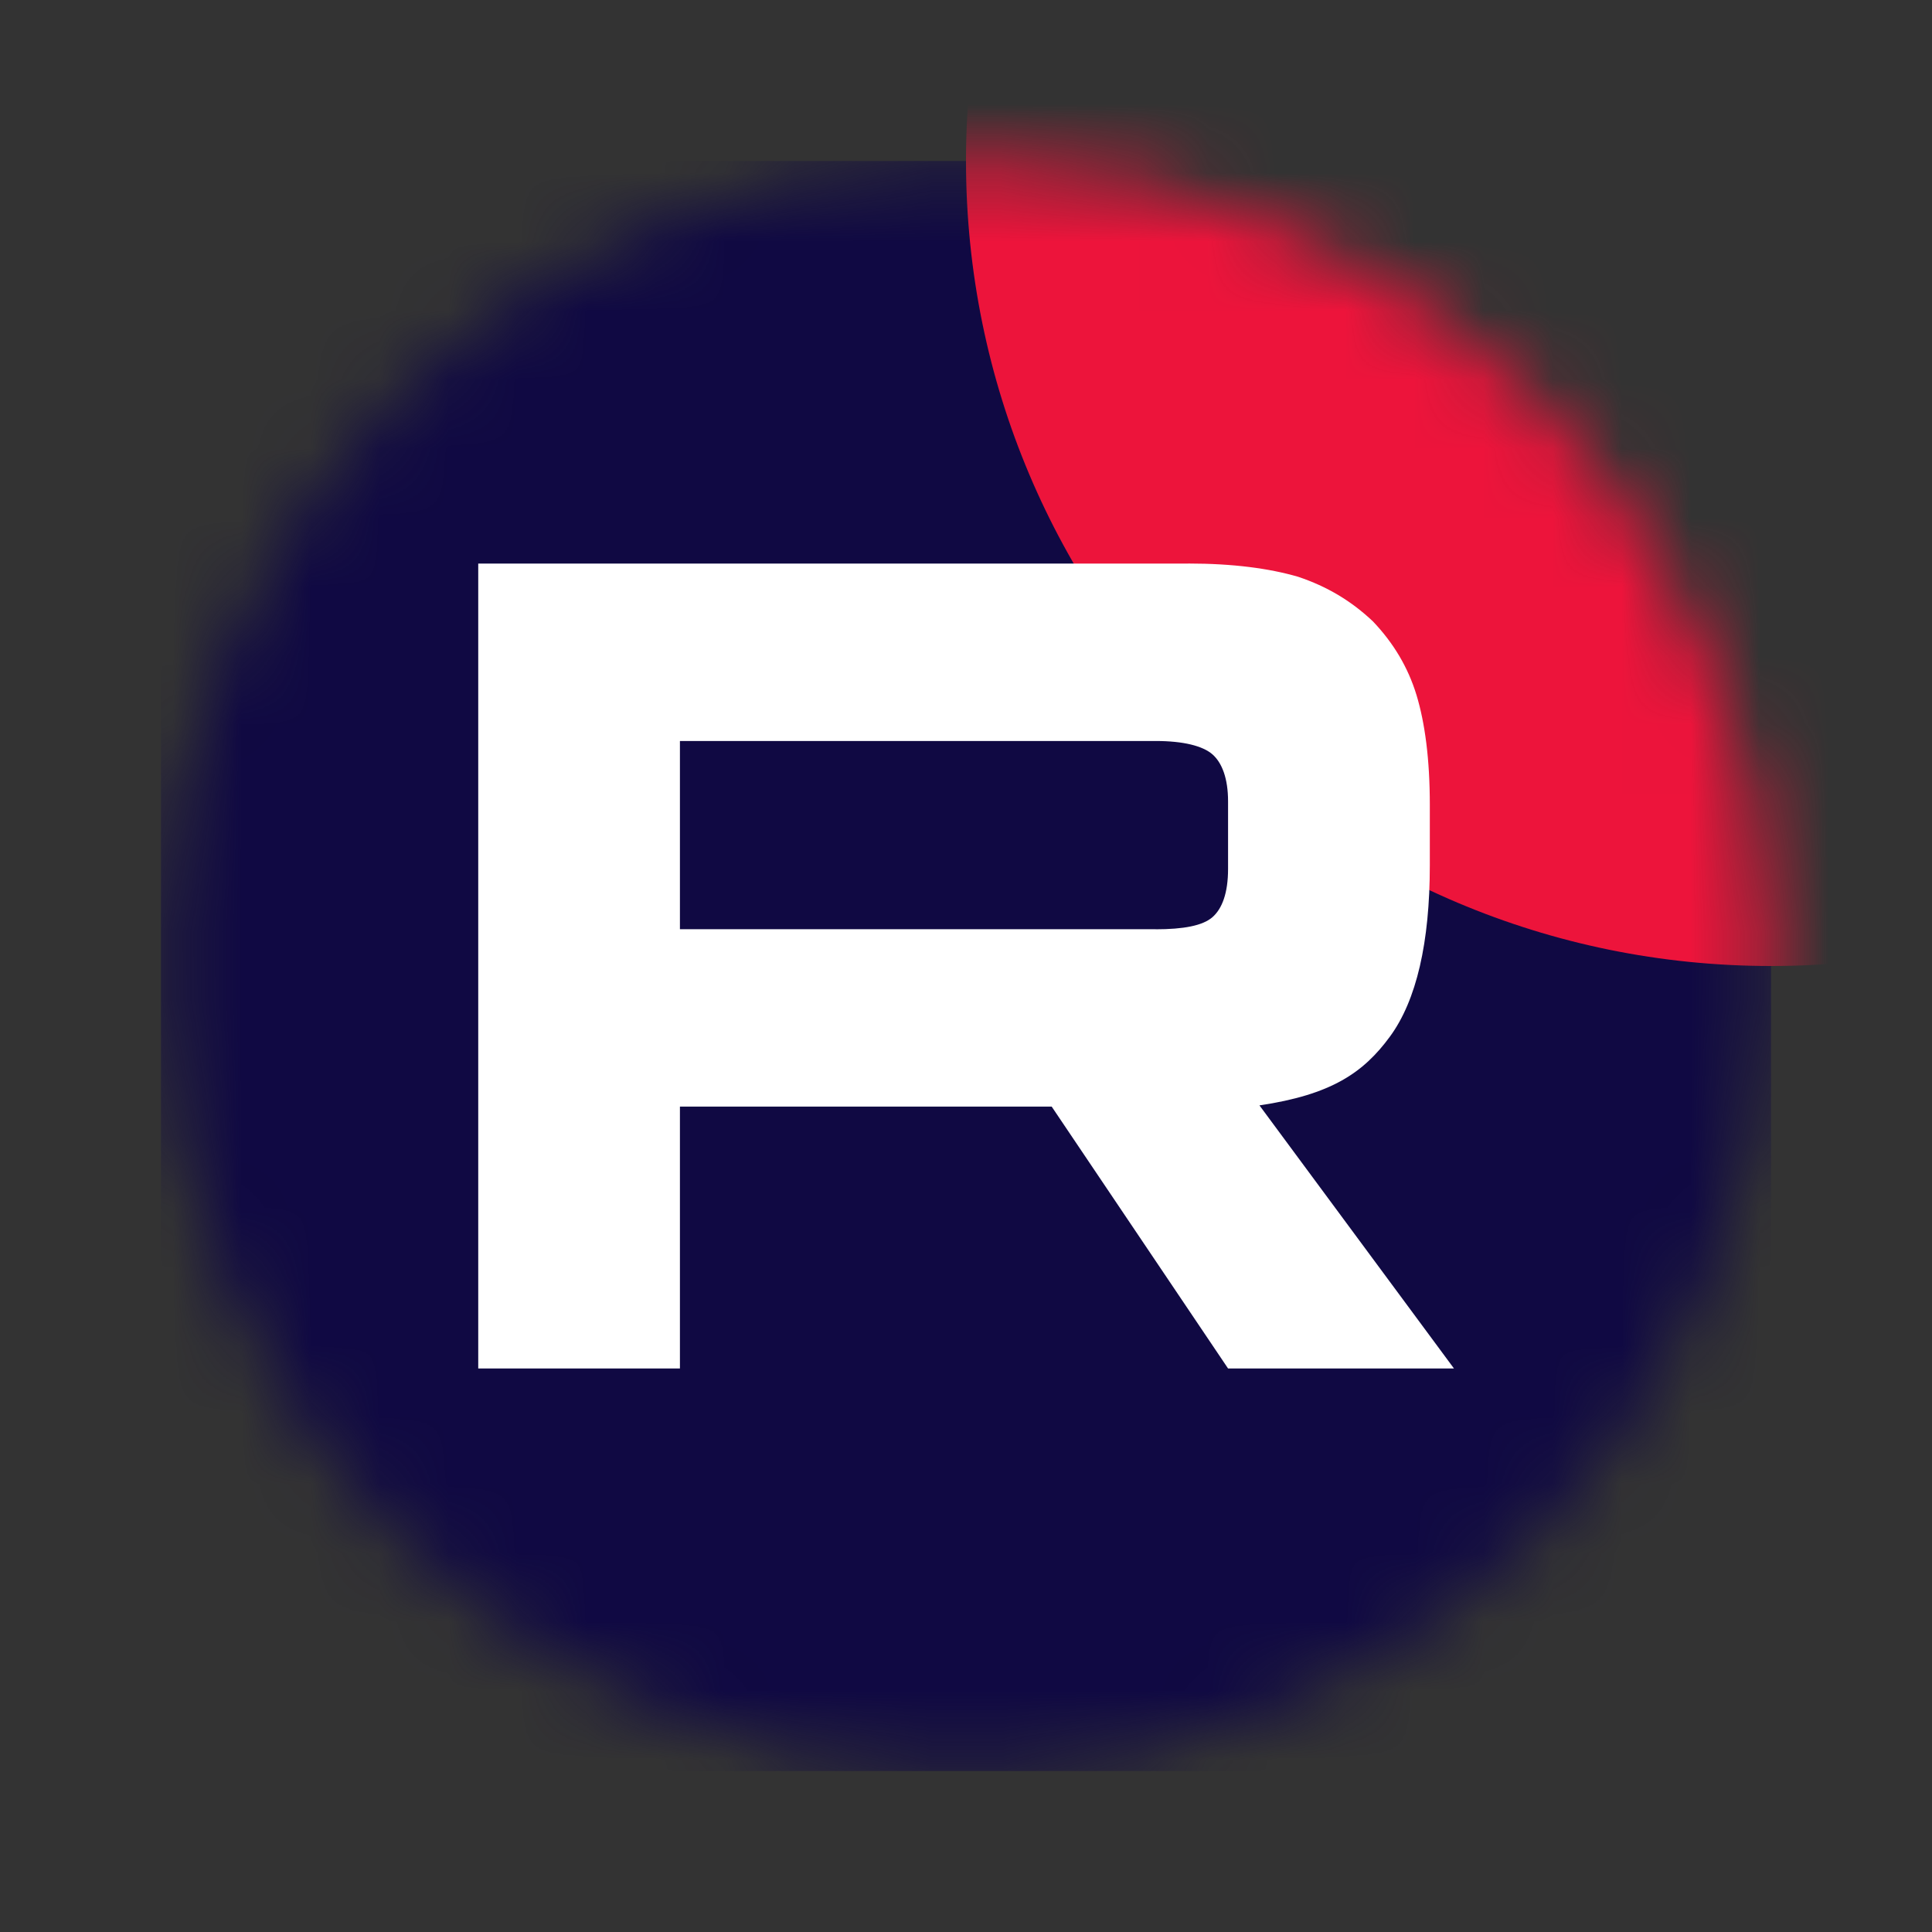 <svg width="28" height="28" viewBox="0 0 28 28" fill="none" xmlns="http://www.w3.org/2000/svg">
<rect x="0" y="0" width="28" height="28" fill="#333333" stroke="none"/>
<mask id="mask0_232_273" style="mask-type:luminance" maskUnits="userSpaceOnUse" x="2" y="2" width="24" height="24">
<path d="M25.667 14C25.667 7.557 20.444 2.333 14 2.333C7.557 2.333 2.333 7.557 2.333 14C2.333 20.443 7.557 25.667 14 25.667C20.444 25.667 25.667 20.443 25.667 14Z" fill="white"/>
</mask>
<g mask="url(#mask0_232_273)">
<path d="M25.667 2.333H2.333V25.667H25.667V2.333Z" fill="#100943"/>
<path d="M25.667 14C32.11 14 37.333 8.777 37.333 2.333C37.333 -4.11 32.11 -9.333 25.667 -9.333C19.223 -9.333 14 -4.11 14 2.333C14 8.777 19.223 14 25.667 14Z" fill="#ED143B"/>
<path d="M16.748 13.467H9.854V10.739H16.748C17.15 10.739 17.43 10.81 17.571 10.932C17.711 11.055 17.798 11.282 17.798 11.614V12.594C17.798 12.944 17.711 13.171 17.571 13.293C17.43 13.416 17.15 13.468 16.748 13.468V13.467ZM17.221 8.168H6.931V19.833H9.854V16.038H15.242L17.798 19.833H21.072L18.253 16.02C19.293 15.866 19.759 15.548 20.144 15.023C20.529 14.498 20.722 13.659 20.722 12.539V11.665C20.722 11 20.651 10.476 20.529 10.073C20.406 9.671 20.197 9.321 19.899 9.007C19.584 8.709 19.234 8.5 18.813 8.359C18.393 8.237 17.868 8.167 17.221 8.167V8.168Z" fill="white"/>
</g>
</svg>
